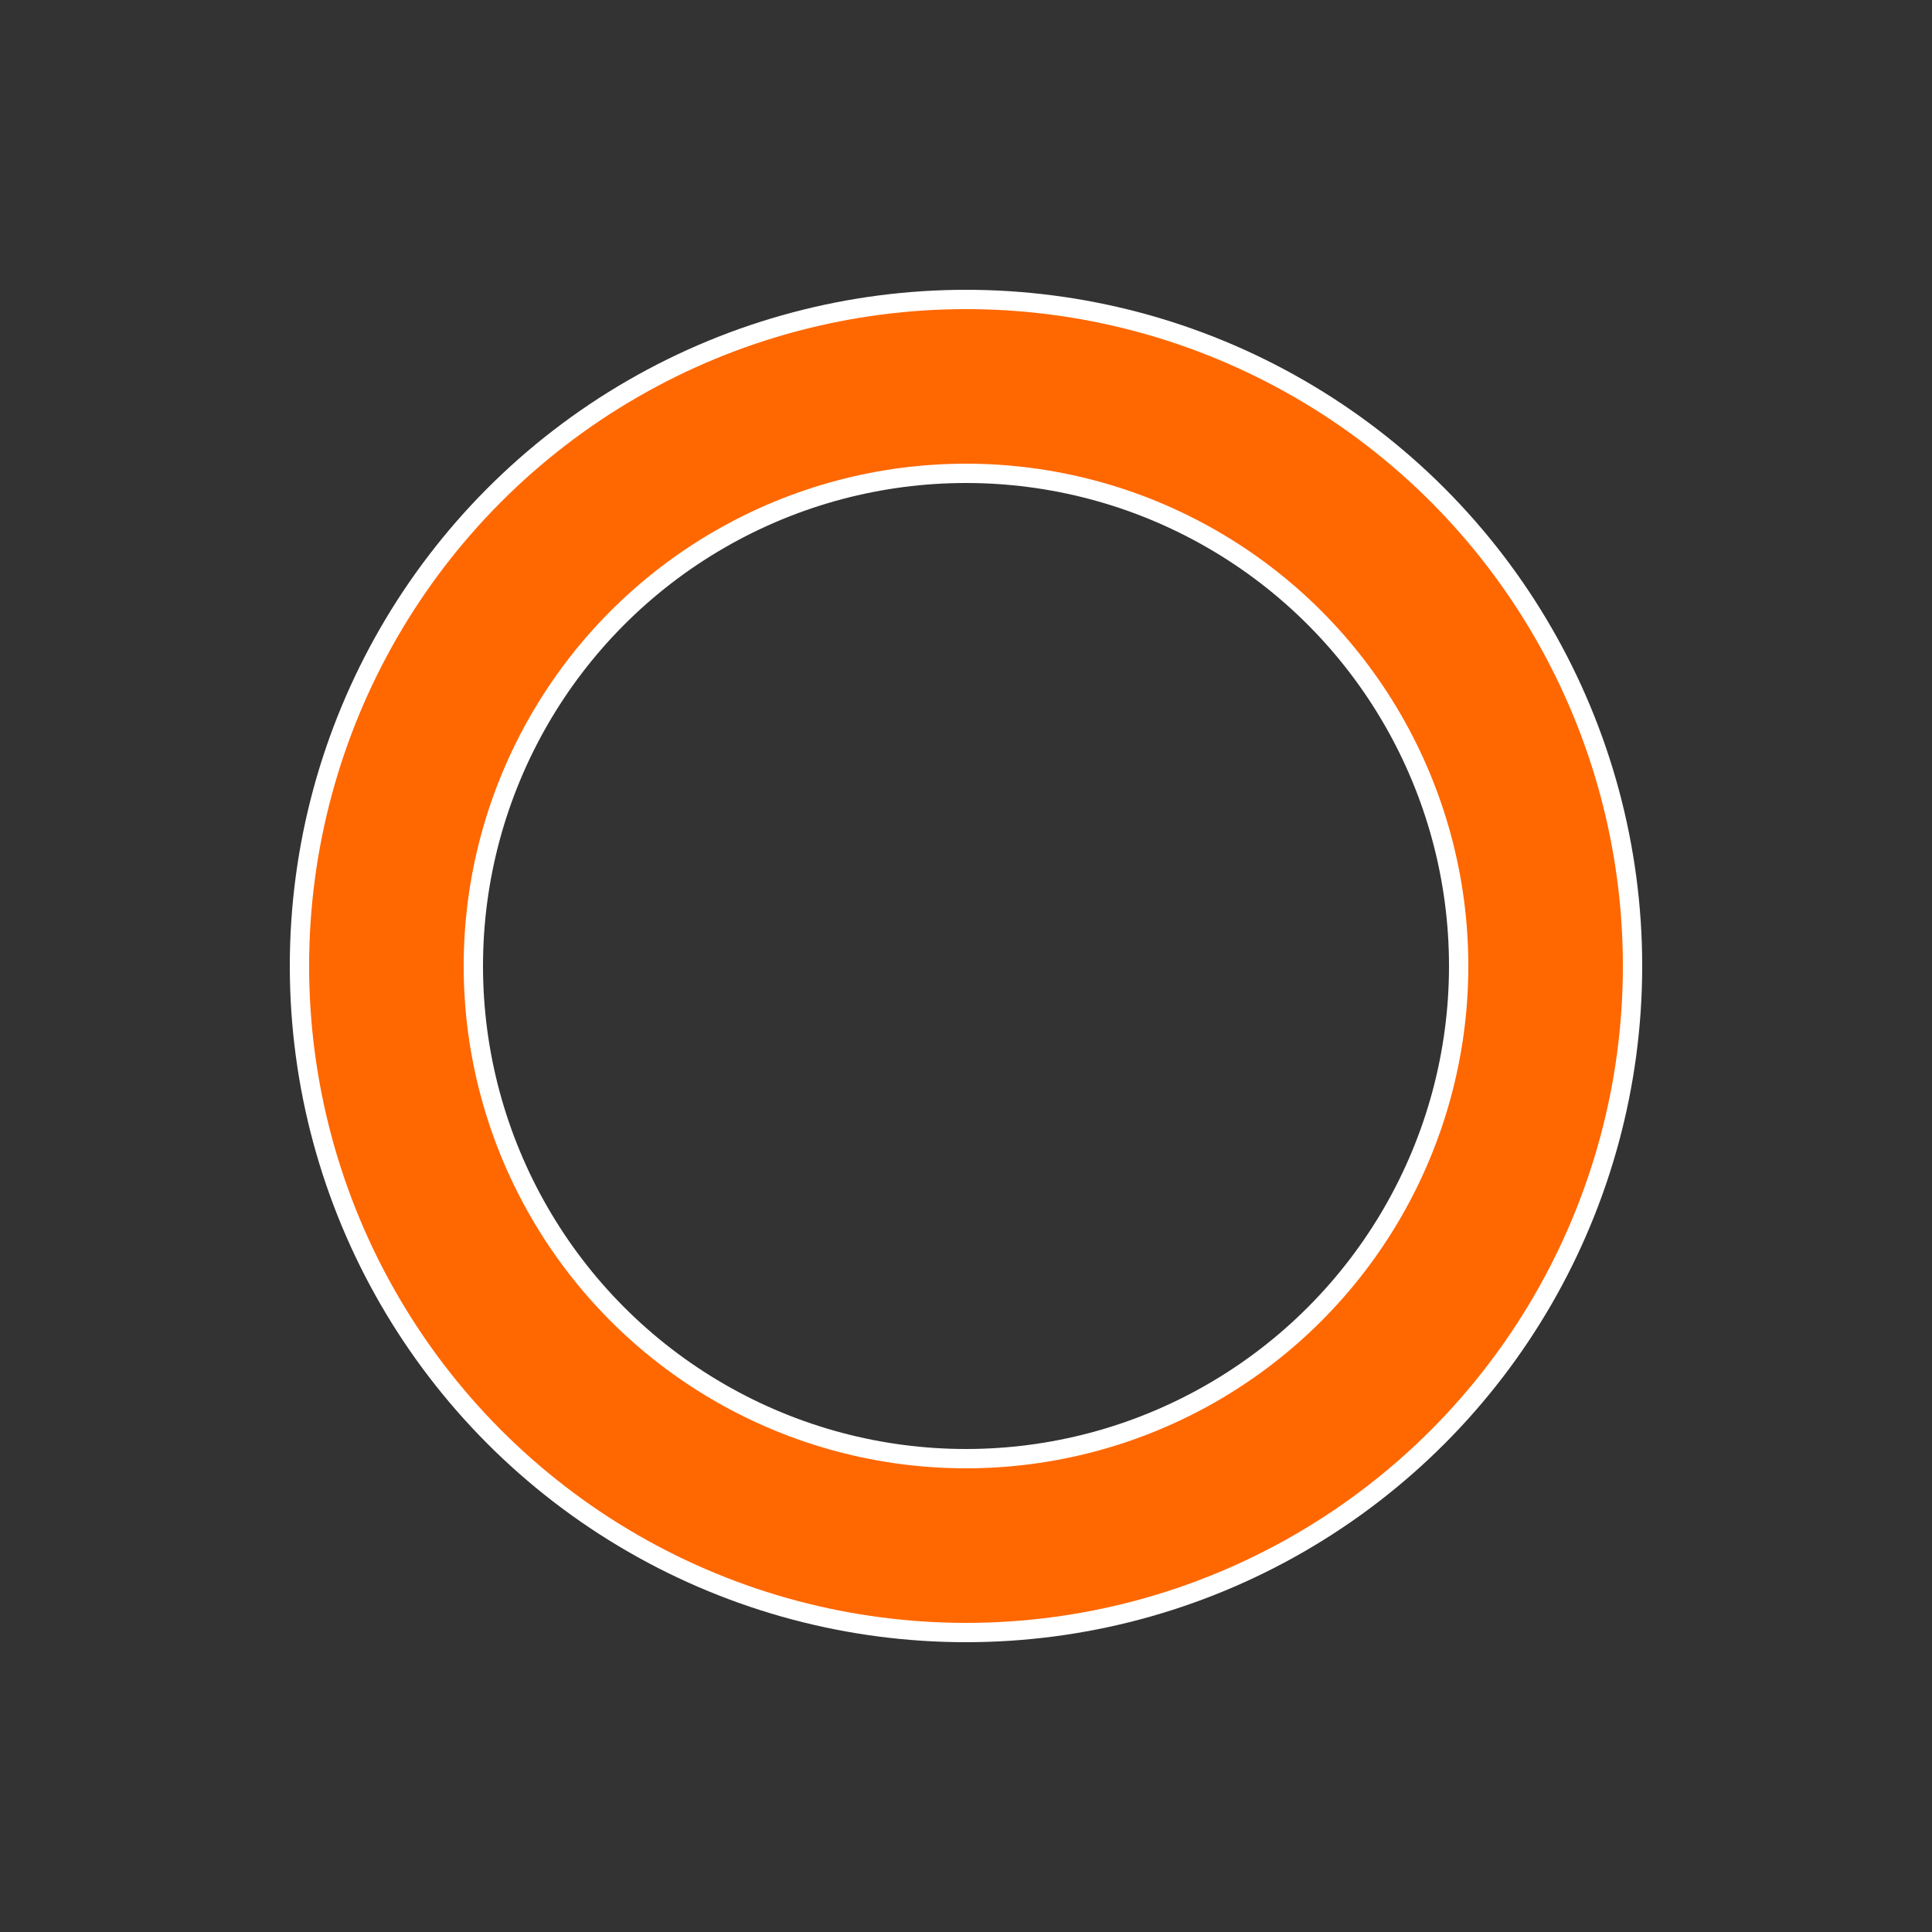 <svg xmlns="http://www.w3.org/2000/svg" xmlns:xlink="http://www.w3.org/1999/xlink" style="margin:auto;background:#fff;display:block;" width="200px" height="200px" viewBox="0 0 100 100" preserveAspectRatio="xMidYMid">
<rect x="0" y="0" width="100" height="100" fill="#333333" stroke="none"/>
<circle cx="50" cy="50" r="30" stroke="#ffffff" stroke-width="10" fill="none"></circle>
<circle cx="50" cy="50" r="30" stroke="#ff6700" stroke-width="8" stroke-linecap="square" fill="none">
  <animateTransform attributeName="transform" type="rotate" repeatCount="indefinite" dur="1.351s" values="0 50 50;180 50 50;720 50 50" keyTimes="0;0.5;1"></animateTransform>
  <animate attributeName="stroke-dasharray" repeatCount="indefinite" dur="1.351s" values="16.965 171.531;147.027 41.469;16.965 171.531" keyTimes="0;0.5;1"></animate>
</circle>
</svg>